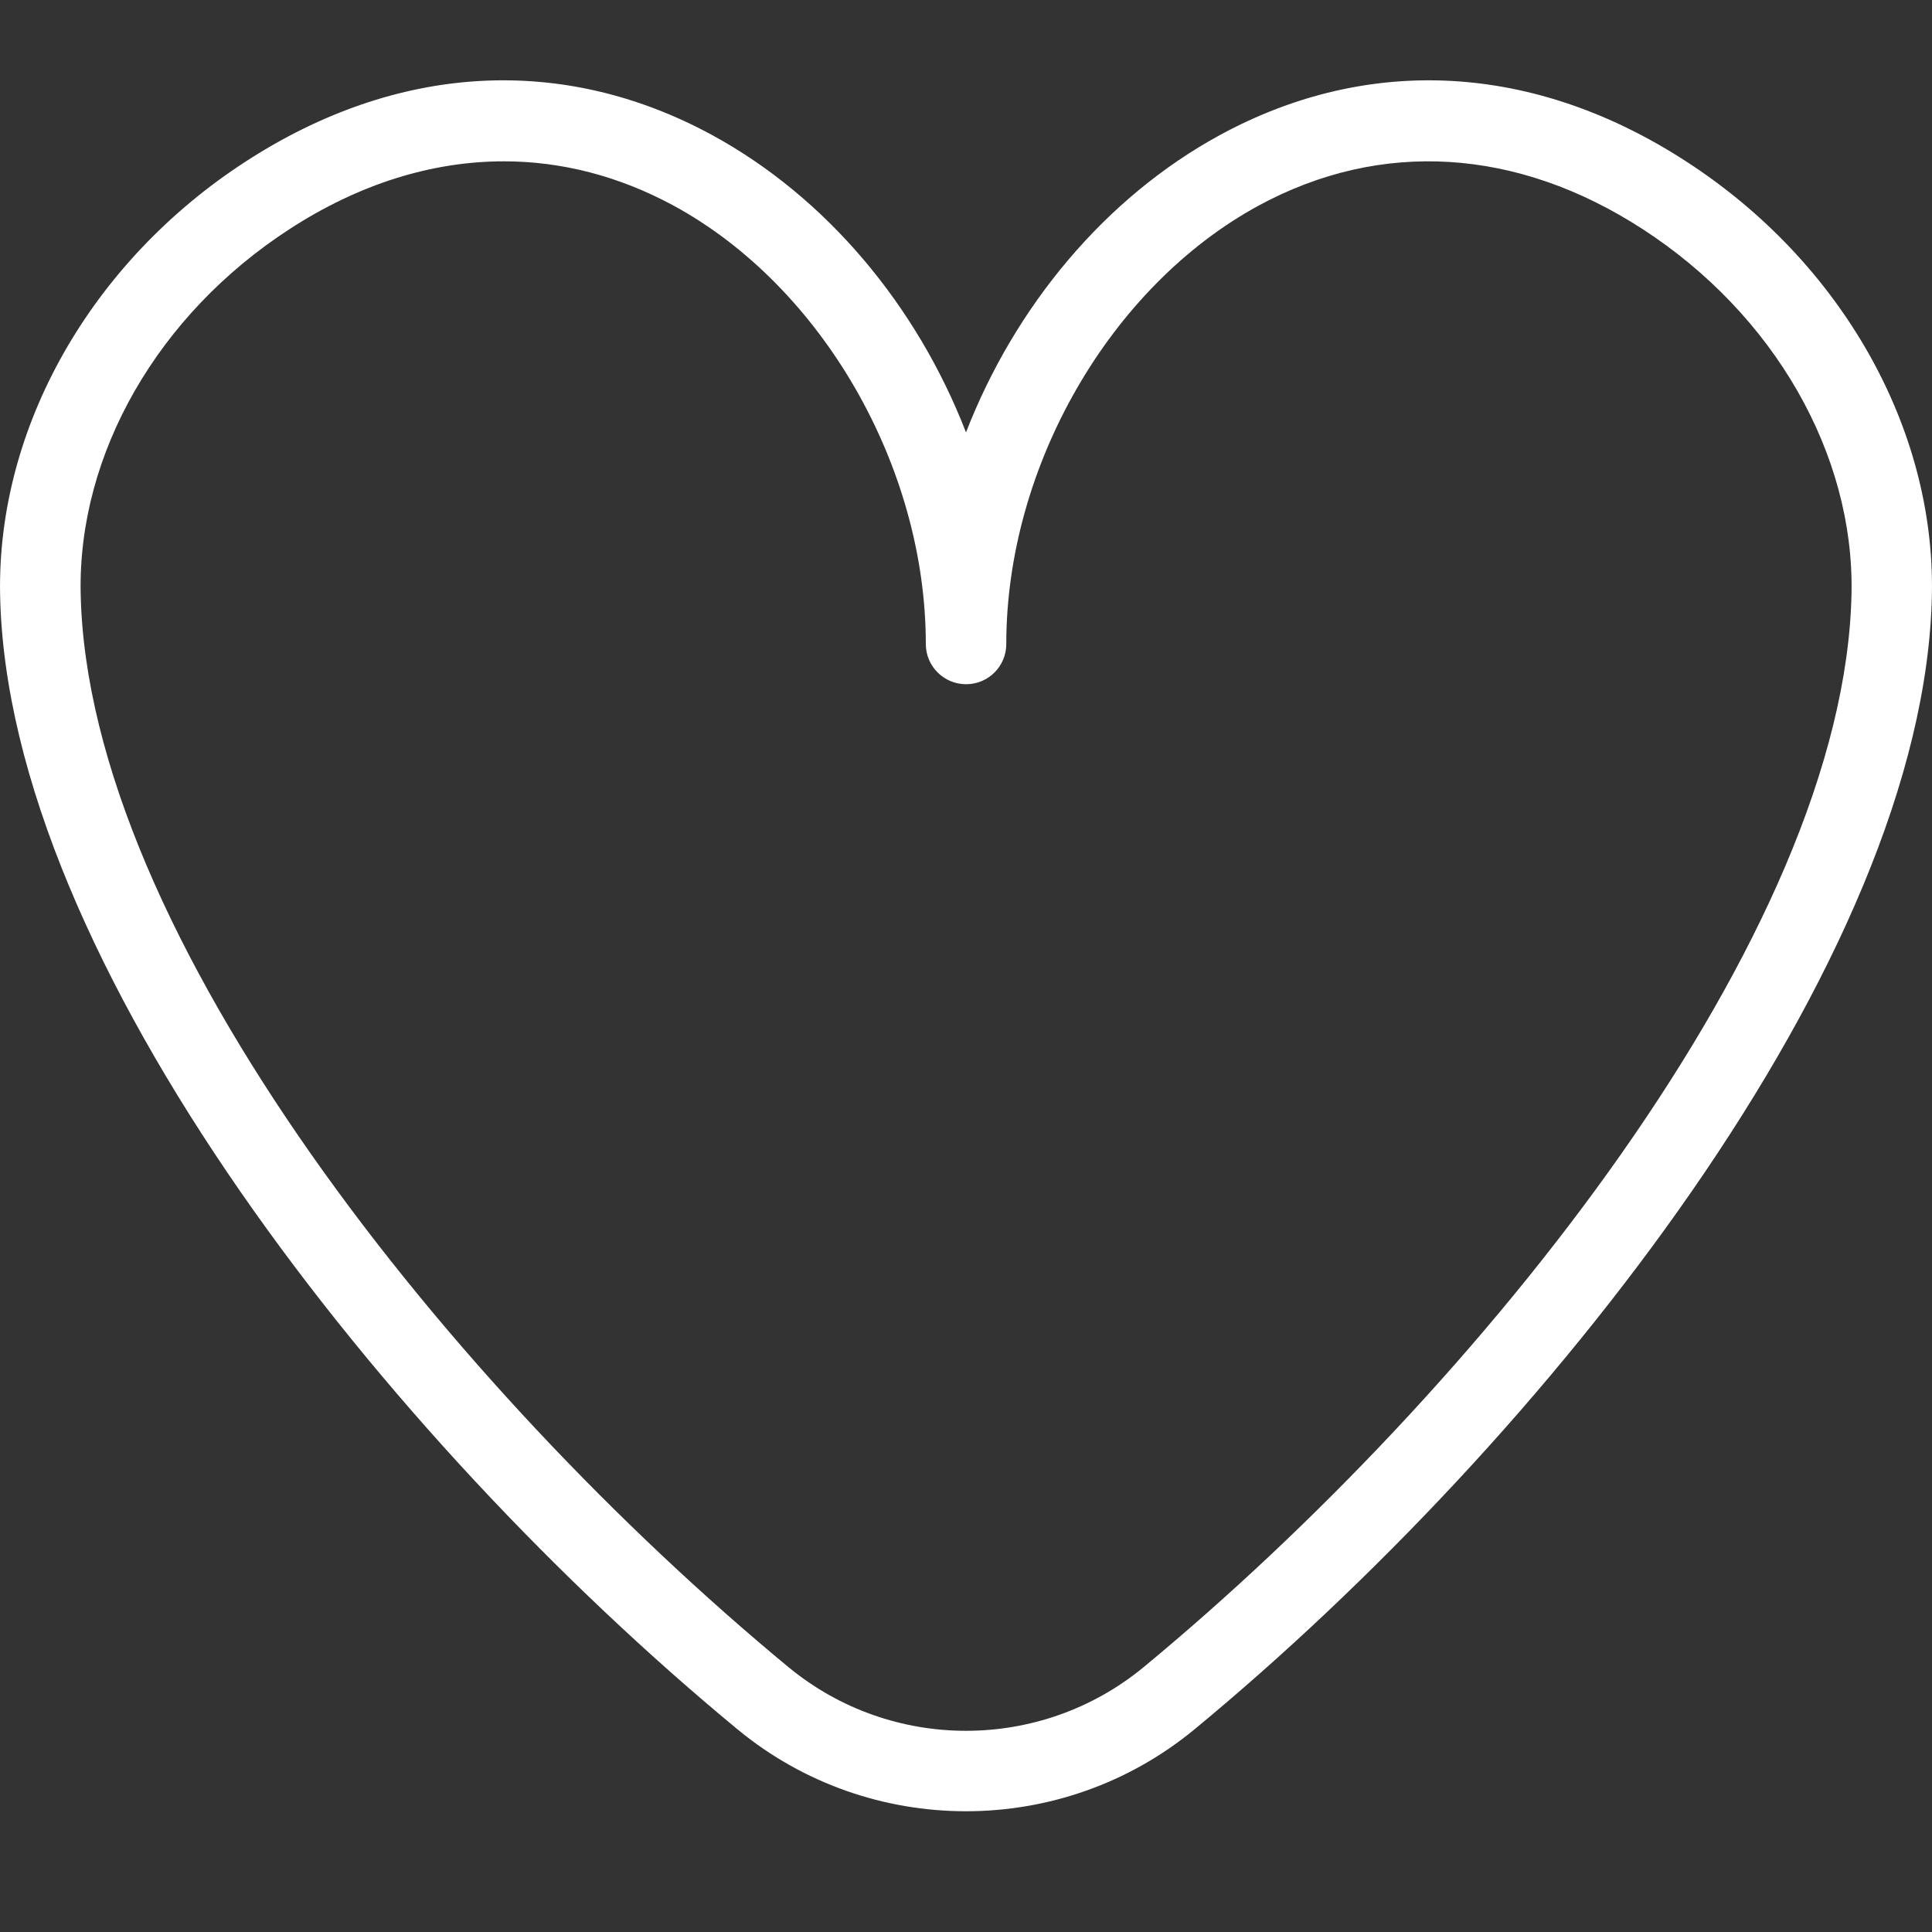<?xml version="1.0" encoding="UTF-8"?> <svg xmlns="http://www.w3.org/2000/svg" width="20" height="20" viewBox="0 0 20 20" fill="none"><rect x="0" y="0" width="20" height="20" fill="#333333" stroke="none"/><path d="M17.458 1.673C15.891 0.655 14.177 0.558 12.632 1.396C11.442 2.043 10.507 3.17 10 4.476C9.494 3.17 8.559 2.043 7.368 1.396C5.823 0.558 4.11 0.655 2.542 1.673C0.942 2.71 -0.031 4.427 0.001 6.152C0.072 9.952 4.006 14.905 7.631 17.899C8.317 18.467 9.158 18.75 10 18.75C10.841 18.75 11.682 18.467 12.369 17.899C15.994 14.905 19.927 9.951 19.999 6.152C20.032 4.427 19.059 2.71 17.458 1.673ZM11.839 17.258C10.773 18.137 9.227 18.137 8.162 17.258C4.68 14.38 0.902 9.673 0.835 6.137C0.807 4.697 1.636 3.254 2.997 2.372C3.717 1.904 4.472 1.67 5.216 1.67C5.815 1.67 6.408 1.823 6.972 2.128C8.51 2.964 9.584 4.831 9.584 6.667C9.584 6.897 9.771 7.083 10.001 7.083C10.231 7.083 10.417 6.897 10.417 6.667C10.417 4.83 11.492 2.964 13.03 2.128C14.293 1.443 15.704 1.528 17.005 2.372C18.365 3.254 19.193 4.697 19.167 6.137C19.1 9.673 15.321 14.38 11.839 17.258Z" fill="white"></path></svg> 